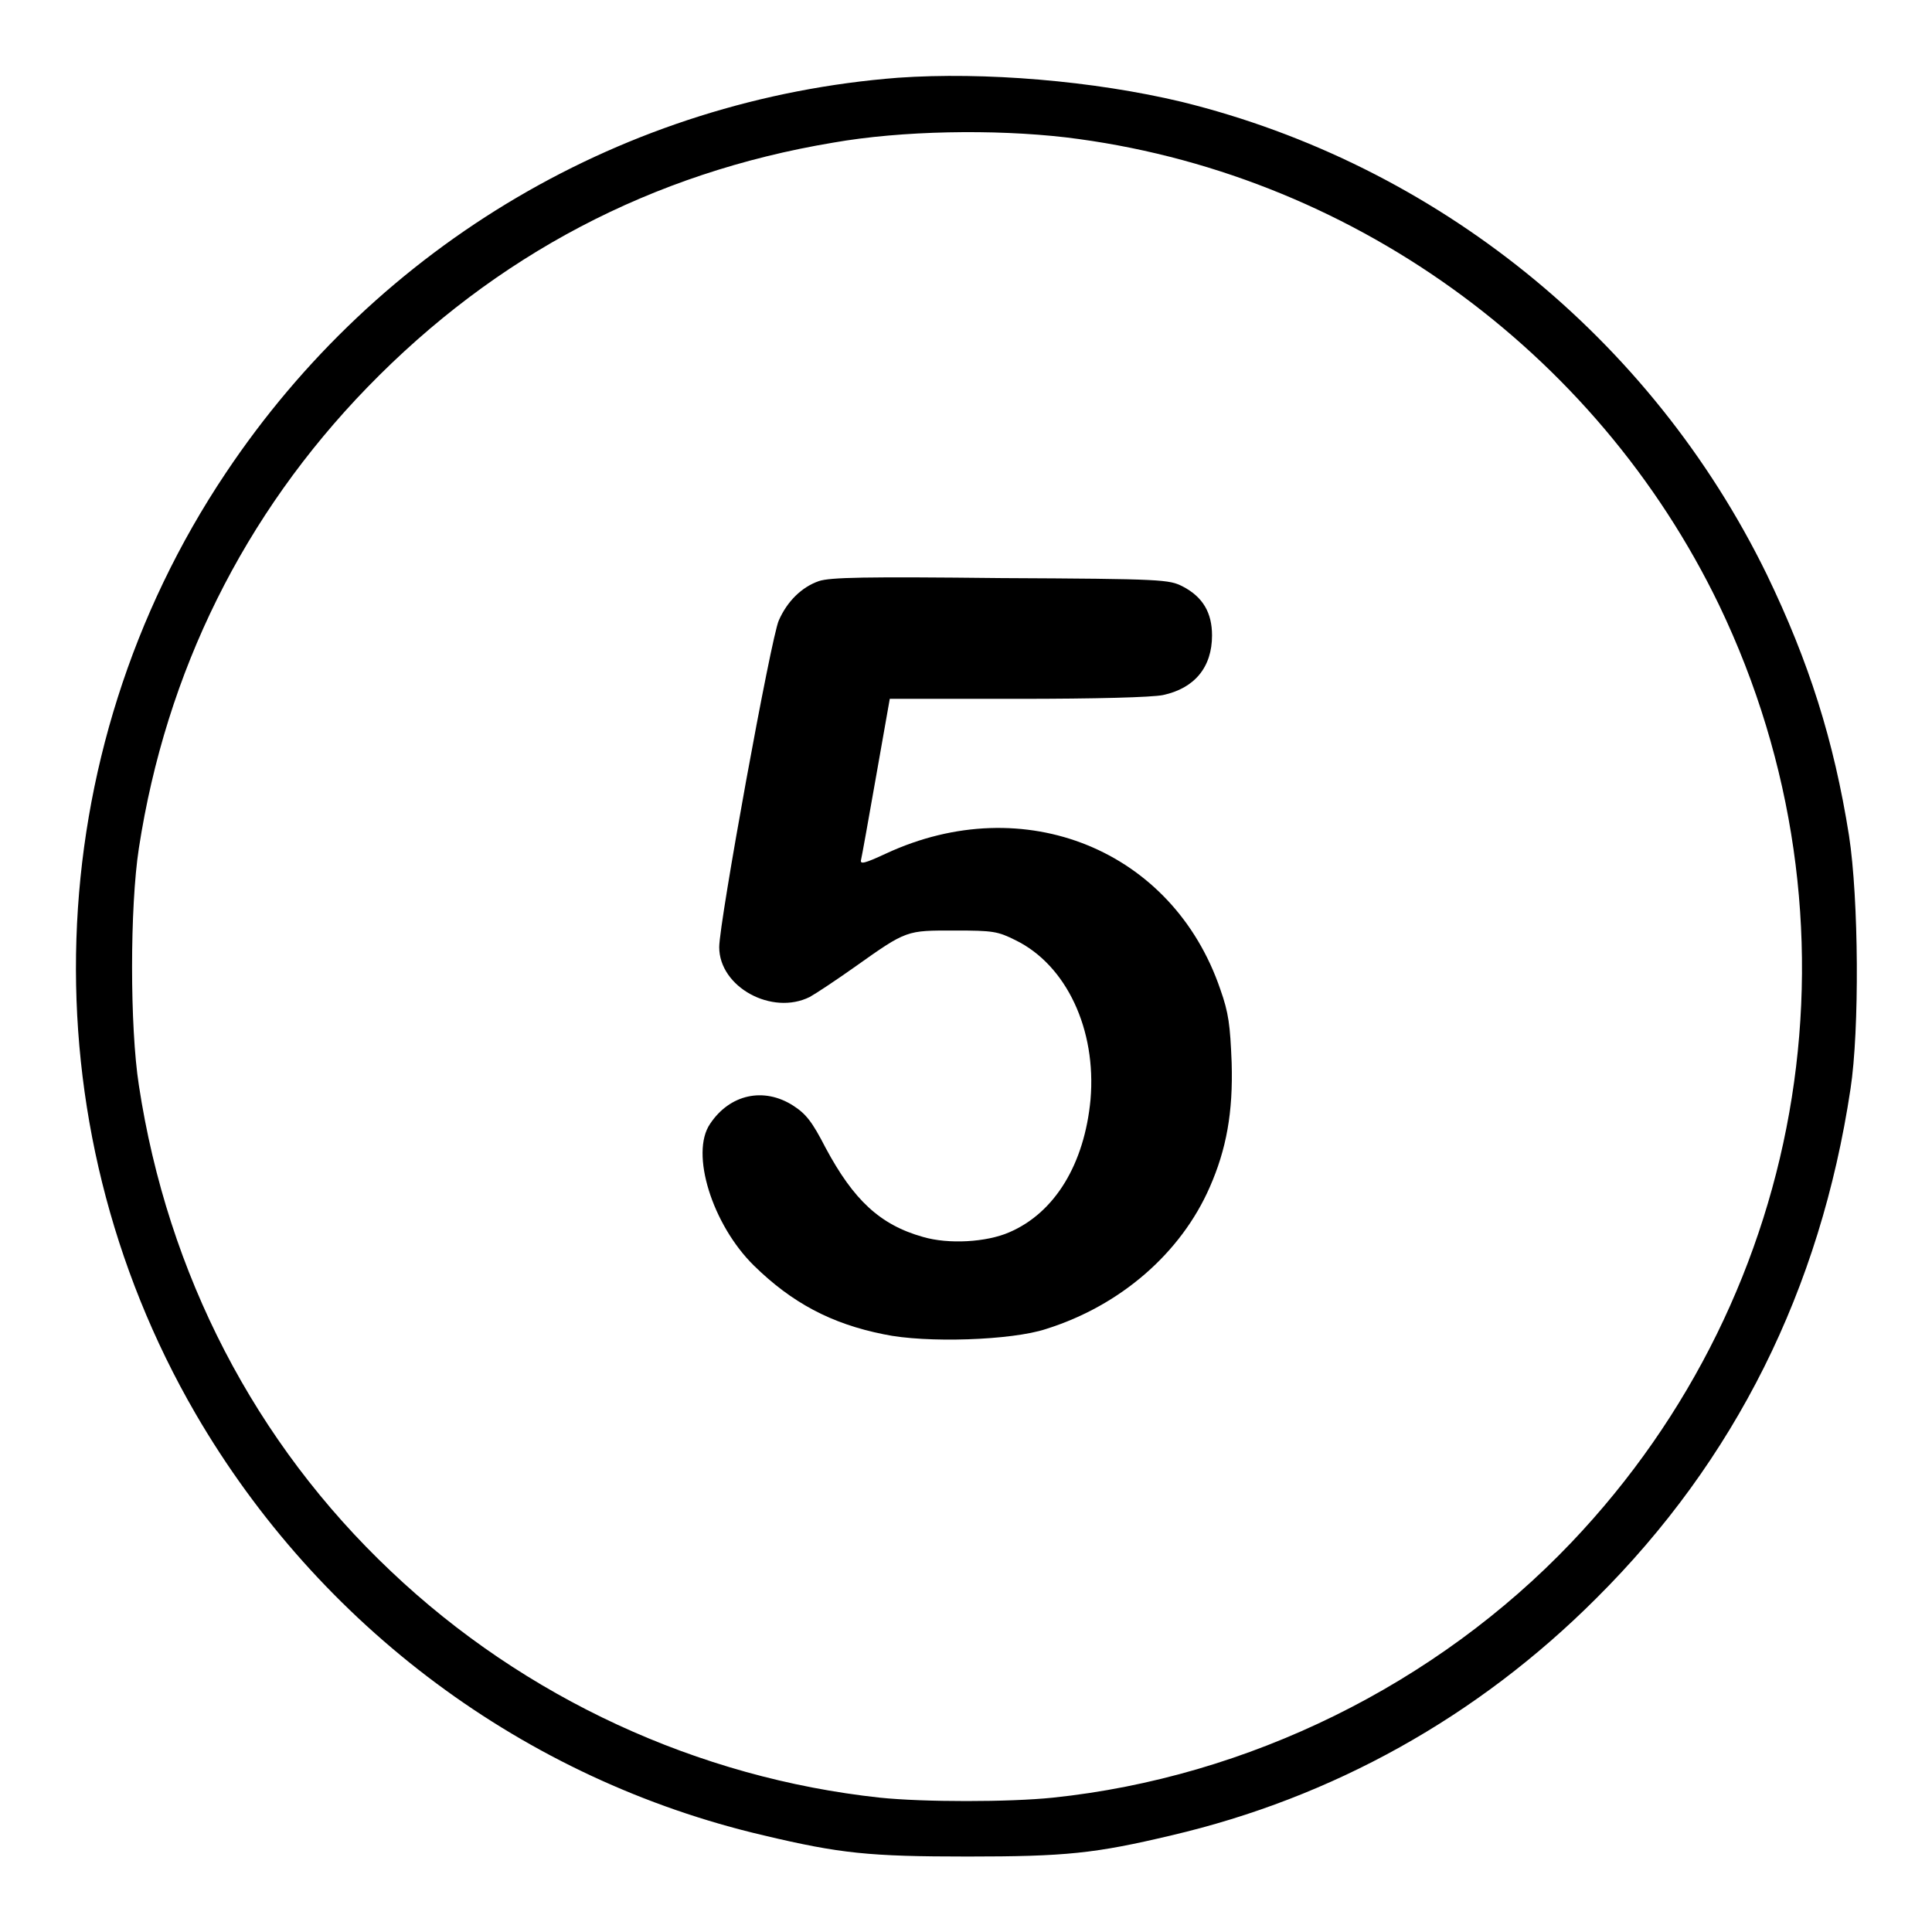 <?xml version="1.0" encoding="utf-8"?>
<!-- Svg Vector Icons : http://www.onlinewebfonts.com/icon -->
<!DOCTYPE svg PUBLIC "-//W3C//DTD SVG 1.1//EN" "http://www.w3.org/Graphics/SVG/1.1/DTD/svg11.dtd">
<svg version="1.1" xmlns="http://www.w3.org/2000/svg" xmlns:xlink="http://www.w3.org/1999/xlink" x="0px" y="0px" viewBox="0 0 256 256" enable-background="new 0 0 256 256" xml:space="preserve">
<g><g><g><path fill="#000000" d="M119,10.3c-36.1,2.8-68.8,22-89.1,52.4c-24.9,37.2-26.5,85.8-4,124.6c16.4,28.2,43.6,48.5,75.3,55.9c10.1,2.4,14,2.8,27,2.8c13,0,16.9-0.4,27-2.8c21.4-5,40.6-15.7,56.3-31.4c18.4-18.3,29.7-40.9,33.7-67.5c1.2-7.8,1.1-25.2-0.2-33.6c-2-12.6-5.3-23-10.9-34.6c-15.3-31.3-43.8-54.3-77.5-62.6C144.9,10.7,130.4,9.5,119,10.3z M141.2,18.2c37.4,4.5,70.3,28.2,86.6,62c20,41.7,12.2,90.8-19.6,124.2c-17.9,18.8-42.8,31.1-68.7,33.8c-5.8,0.6-17.1,0.6-22.9,0c-24.1-2.6-47.1-13.2-64.8-30c-18-17-29.6-39.4-33.4-64.4c-1.2-7.7-1.2-23.6,0-31.4C22,89,32.3,68.2,48.7,51.3c17-17.5,37.7-28.4,61.7-32.4C119.5,17.3,131.7,17.1,141.2,18.2z"/><path fill="#000000" d="M108.5,77c-2.3,0.8-4.2,2.7-5.3,5.2c-1,2.1-7.9,40-7.9,43.3c0,5.3,7,9.1,12,6.6c0.9-0.5,3.6-2.3,6-4c6.9-4.9,6.8-4.8,13.2-4.8c5.1,0,5.7,0.1,8.1,1.3c6.7,3.3,10.7,11.8,9.9,21.1c-0.8,8.5-4.7,15-10.8,17.6c-3,1.3-8,1.6-11.4,0.6c-5.7-1.6-9.2-4.9-12.9-11.8c-1.8-3.5-2.6-4.5-4.3-5.6c-3.9-2.5-8.4-1.5-11,2.4c-2.7,3.9,0.3,13.4,5.8,18.8c5,4.9,10.2,7.7,17.2,9.1c5.6,1.2,17,0.8,21.5-0.7c9.9-3.1,17.9-10.1,21.7-18.8c2.2-5,3.1-9.9,2.9-16.5c-0.2-5-0.4-6.6-1.5-9.7c-6.3-18.5-26-26.5-44.3-18c-2.8,1.3-3.5,1.5-3.3,0.8c0.1-0.4,1-5.4,2-11.1l1.8-10.2h16.9c10.5,0,17.8-0.2,19.3-0.5c4.2-0.9,6.5-3.7,6.5-7.9c0-3-1.2-5.1-3.9-6.5c-1.8-0.9-2.5-1-24-1.1C114.5,76.4,110,76.5,108.5,77z"/></g></g></g>
</svg>